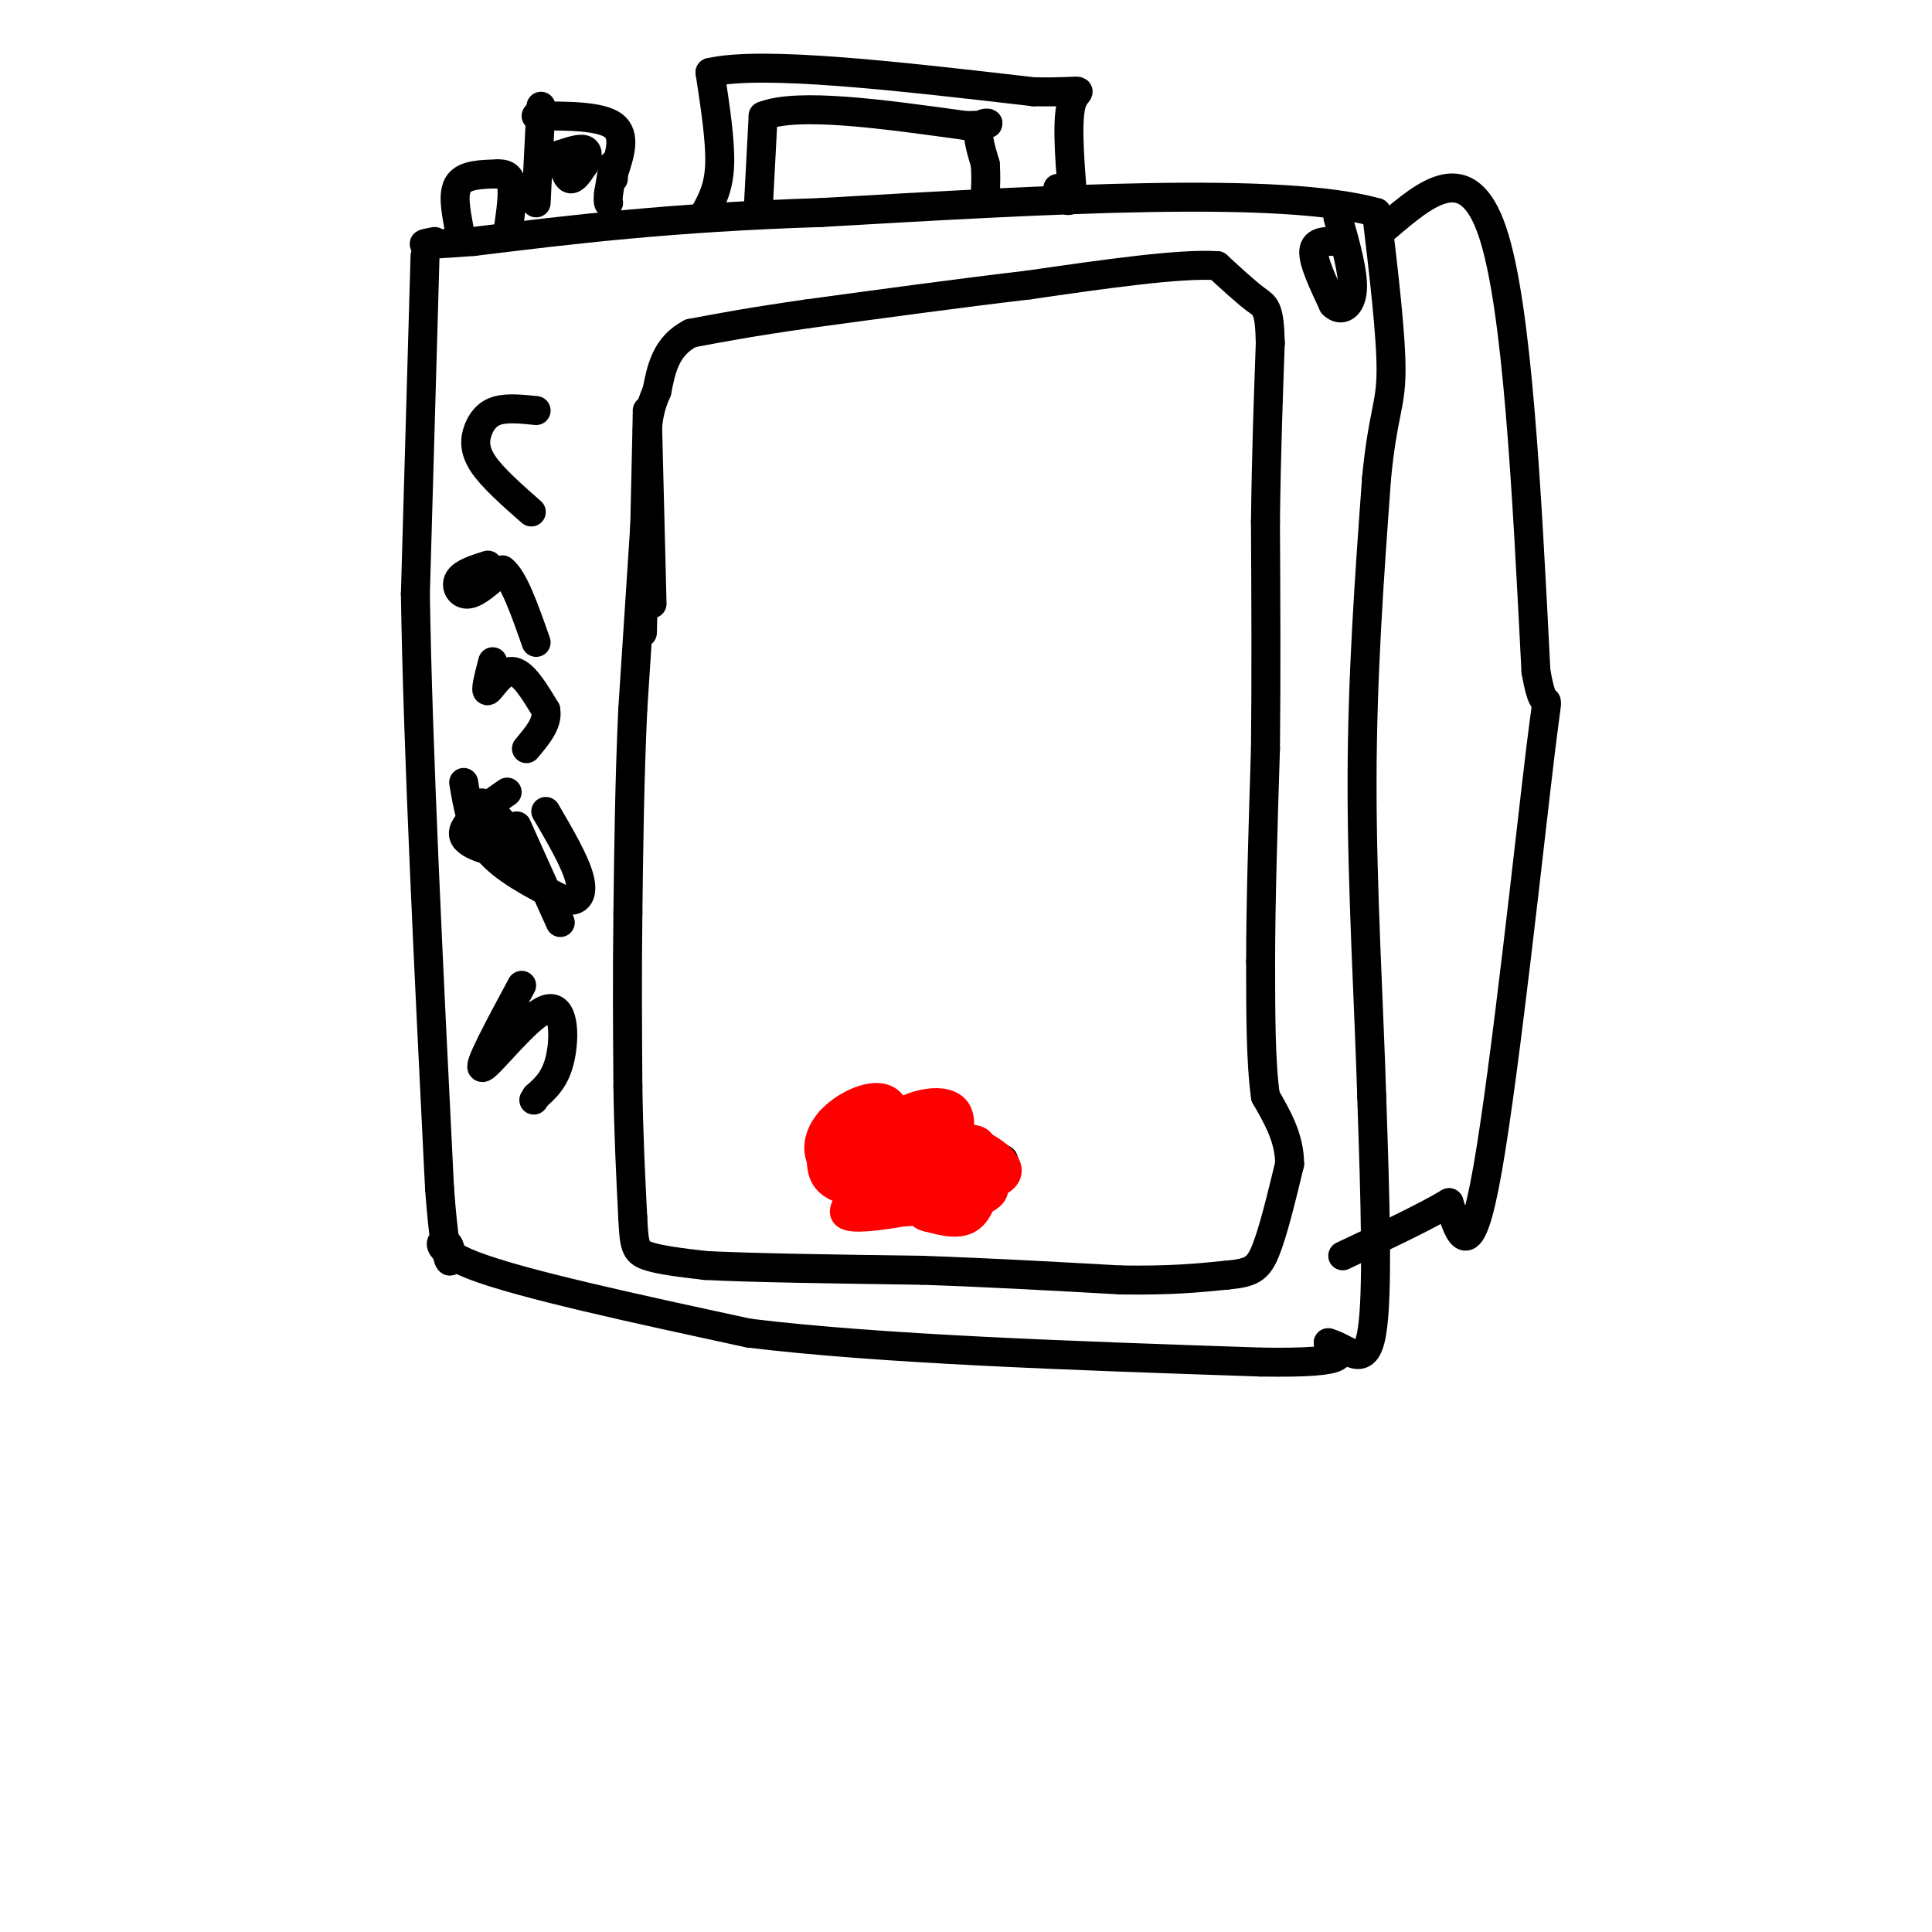 <svg viewBox='0 0 400 400' version='1.1' xmlns='http://www.w3.org/2000/svg' xmlns:xlink='http://www.w3.org/1999/xlink'><g fill='none' stroke='#000000' stroke-width='6' stroke-linecap='round' stroke-linejoin='round'><path d='M134,85c0.000,0.000 1.000,40.000 1,40'/><path d='M134,86c0.000,0.000 -1.000,45.000 -1,45'/><path d='M134,101c0.000,0.000 -3.000,46.000 -3,46'/><path d='M131,147c-0.667,14.667 -0.833,28.333 -1,42'/><path d='M130,189c-0.167,13.000 -0.083,24.500 0,36'/><path d='M130,225c0.167,10.500 0.583,18.750 1,27'/><path d='M131,252c0.289,5.889 0.511,7.111 3,8c2.489,0.889 7.244,1.444 12,2'/><path d='M146,262c9.500,0.500 27.250,0.750 45,1'/><path d='M191,263c14.333,0.500 27.667,1.250 41,2'/><path d='M232,265c10.500,0.167 16.250,-0.417 22,-1'/><path d='M254,264c4.978,-0.467 6.422,-1.133 8,-5c1.578,-3.867 3.289,-10.933 5,-18'/><path d='M267,241c0.000,-5.333 -2.500,-9.667 -5,-14'/><path d='M262,227c-1.000,-7.000 -1.000,-17.500 -1,-28'/><path d='M261,199c0.000,-12.000 0.500,-28.000 1,-44'/><path d='M262,155c0.167,-15.167 0.083,-31.083 0,-47'/><path d='M262,108c0.167,-14.000 0.583,-25.500 1,-37'/><path d='M263,71c-0.156,-7.444 -1.044,-7.556 -3,-9c-1.956,-1.444 -4.978,-4.222 -8,-7'/><path d='M252,55c-7.833,-0.500 -23.417,1.750 -39,4'/><path d='M213,59c-14.167,1.667 -30.083,3.833 -46,6'/><path d='M167,65c-11.667,1.667 -17.833,2.833 -24,4'/><path d='M143,69c-5.167,2.667 -6.083,7.333 -7,12'/><path d='M136,81c-1.500,3.333 -1.750,5.667 -2,8'/><path d='M88,53c0.000,0.000 -2.000,70.000 -2,70'/><path d='M86,123c0.500,32.167 2.750,77.583 5,123'/><path d='M91,246c1.607,21.679 3.125,14.375 2,12c-1.125,-2.375 -4.893,0.179 5,4c9.893,3.821 33.446,8.911 57,14'/><path d='M155,276c27.167,3.333 66.583,4.667 106,6'/><path d='M261,282c20.000,0.333 17.000,-1.833 14,-4'/><path d='M275,278c4.178,1.111 7.622,5.889 9,-2c1.378,-7.889 0.689,-28.444 0,-49'/><path d='M284,227c-0.578,-19.267 -2.022,-42.933 -2,-65c0.022,-22.067 1.511,-42.533 3,-63'/><path d='M285,99c1.267,-13.222 2.933,-14.778 3,-22c0.067,-7.222 -1.467,-20.111 -3,-33'/><path d='M285,44c-19.667,-5.500 -67.333,-2.750 -115,0'/><path d='M170,44c-31.167,1.000 -51.583,3.500 -72,6'/><path d='M98,50c-13.333,1.000 -10.667,0.500 -8,0'/><path d='M95,47c-0.667,-3.583 -1.333,-7.167 0,-9c1.333,-1.833 4.667,-1.917 8,-2'/><path d='M103,36c1.956,-0.089 2.844,0.689 3,3c0.156,2.311 -0.422,6.156 -1,10'/><path d='M146,44c1.417,-2.583 2.833,-5.167 3,-10c0.167,-4.833 -0.917,-11.917 -2,-19'/><path d='M147,15c10.833,-2.500 38.917,0.750 67,4'/><path d='M214,19c12.200,0.222 9.200,-1.222 8,2c-1.200,3.222 -0.600,11.111 0,19'/><path d='M222,40c-0.500,3.000 -1.750,1.000 -3,-1'/><path d='M157,43c0.000,0.000 1.000,-19.000 1,-19'/><path d='M158,24c7.167,-2.833 24.583,-0.417 42,2'/><path d='M200,26c7.156,-0.044 4.044,-1.156 3,0c-1.044,1.156 -0.022,4.578 1,8'/><path d='M204,34c0.167,2.333 0.083,4.167 0,6'/><path d='M277,50c-2.417,-0.083 -4.833,-0.167 -5,2c-0.167,2.167 1.917,6.583 4,11'/><path d='M276,63c1.644,1.711 3.756,0.489 4,-3c0.244,-3.489 -1.378,-9.244 -3,-15'/><path d='M172,232c5.501,-0.238 11.002,-0.475 17,1c5.998,1.475 12.494,4.663 16,6c3.506,1.337 4.021,0.821 0,3c-4.021,2.179 -12.577,7.051 -18,8c-5.423,0.949 -7.711,-2.026 -10,-5'/><path d='M177,245c-1.585,-2.439 -0.549,-6.035 2,-8c2.549,-1.965 6.609,-2.298 9,-1c2.391,1.298 3.112,4.228 2,6c-1.112,1.772 -4.056,2.386 -7,3'/><path d='M183,245c-1.606,0.305 -2.121,-0.434 -2,-2c0.121,-1.566 0.879,-3.960 5,-4c4.121,-0.040 11.606,2.274 12,3c0.394,0.726 -6.303,-0.137 -13,-1'/></g>
<g fill='none' stroke='#ff0000' stroke-width='6' stroke-linecap='round' stroke-linejoin='round'><path d='M186,234c1.600,-0.578 3.200,-1.156 7,0c3.800,1.156 9.800,4.044 8,6c-1.800,1.956 -11.400,2.978 -21,4'/><path d='M180,244c-3.226,-1.766 -0.790,-8.180 4,-12c4.790,-3.820 11.933,-5.044 14,-2c2.067,3.044 -0.944,10.358 -3,14c-2.056,3.642 -3.159,3.612 -5,3c-1.841,-0.612 -4.421,-1.806 -7,-3'/><path d='M183,244c-0.993,-2.391 0.024,-6.870 3,-10c2.976,-3.130 7.911,-4.911 9,-2c1.089,2.911 -1.668,10.515 -4,13c-2.332,2.485 -4.238,-0.147 -5,-2c-0.762,-1.853 -0.381,-2.926 0,-4'/><path d='M186,239c1.202,-2.040 4.206,-5.141 7,-5c2.794,0.141 5.378,3.522 3,6c-2.378,2.478 -9.717,4.052 -13,4c-3.283,-0.052 -2.509,-1.729 -1,-3c1.509,-1.271 3.755,-2.135 6,-3'/><path d='M188,238c2.344,-0.350 5.206,0.276 7,2c1.794,1.724 2.522,4.545 -1,7c-3.522,2.455 -11.295,4.545 -14,4c-2.705,-0.545 -0.344,-3.724 2,-6c2.344,-2.276 4.670,-3.650 8,-4c3.330,-0.350 7.665,0.325 12,1'/><path d='M202,242c1.341,1.569 -1.306,4.992 -6,7c-4.694,2.008 -11.435,2.602 -14,1c-2.565,-1.602 -0.956,-5.398 1,-8c1.956,-2.602 4.257,-4.008 8,-5c3.743,-0.992 8.926,-1.569 11,-1c2.074,0.569 1.037,2.285 0,4'/><path d='M202,240c-1.384,1.940 -4.843,4.791 -9,7c-4.157,2.209 -9.011,3.778 -12,1c-2.989,-2.778 -4.112,-9.902 -4,-14c0.112,-4.098 1.461,-5.171 3,-5c1.539,0.171 3.270,1.585 5,3'/><path d='M185,232c3.829,2.129 10.903,5.952 10,9c-0.903,3.048 -9.781,5.321 -14,4c-4.219,-1.321 -3.777,-6.234 -2,-9c1.777,-2.766 4.888,-3.383 8,-4'/><path d='M187,232c2.655,-0.618 5.292,-0.164 8,2c2.708,2.164 5.488,6.038 6,9c0.512,2.962 -1.244,5.010 -5,6c-3.756,0.990 -9.511,0.920 -13,0c-3.489,-0.920 -4.711,-2.692 -3,-5c1.711,-2.308 6.356,-5.154 11,-8'/><path d='M191,236c3.817,-1.442 7.858,-1.046 12,1c4.142,2.046 8.384,5.743 3,8c-5.384,2.257 -20.396,3.073 -28,2c-7.604,-1.073 -7.802,-4.037 -8,-7'/><path d='M170,240c-1.188,-2.768 -0.158,-6.189 3,-9c3.158,-2.811 8.444,-5.011 11,-3c2.556,2.011 2.380,8.234 2,12c-0.380,3.766 -0.966,5.076 -3,5c-2.034,-0.076 -5.517,-1.538 -9,-3'/><path d='M174,242c-0.738,-2.128 1.918,-5.949 4,-8c2.082,-2.051 3.589,-2.333 8,0c4.411,2.333 11.726,7.282 10,11c-1.726,3.718 -12.493,6.205 -16,5c-3.507,-1.205 0.247,-6.103 4,-11'/><path d='M184,239c2.116,-3.261 5.405,-5.912 9,-6c3.595,-0.088 7.497,2.388 9,5c1.503,2.612 0.609,5.360 -3,6c-3.609,0.640 -9.933,-0.828 -11,-3c-1.067,-2.172 3.124,-5.049 6,-6c2.876,-0.951 4.438,0.025 6,1'/><path d='M200,236c2.349,1.928 5.221,6.249 1,7c-4.221,0.751 -15.533,-2.067 -20,-4c-4.467,-1.933 -2.087,-2.982 2,-3c4.087,-0.018 9.882,0.995 13,3c3.118,2.005 3.559,5.003 4,8'/><path d='M200,247c-4.235,2.548 -16.822,4.917 -22,5c-5.178,0.083 -2.945,-2.121 -1,-5c1.945,-2.879 3.604,-6.431 9,-7c5.396,-0.569 14.530,1.847 18,4c3.470,2.153 1.277,4.044 -2,5c-3.277,0.956 -7.639,0.978 -12,1'/><path d='M190,250c-2.805,-0.411 -3.817,-1.937 -4,-3c-0.183,-1.063 0.465,-1.663 3,-3c2.535,-1.337 6.958,-3.410 10,-4c3.042,-0.590 4.704,0.303 5,3c0.296,2.697 -0.772,7.199 -3,9c-2.228,1.801 -5.614,0.900 -9,0'/><path d='M192,252c-1.667,-0.333 -1.333,-1.167 -1,-2'/></g>
<g fill='none' stroke='#000000' stroke-width='6' stroke-linecap='round' stroke-linejoin='round'><path d='M111,85c-2.958,-0.304 -5.917,-0.607 -8,0c-2.083,0.607 -3.292,2.125 -4,4c-0.708,1.875 -0.917,4.107 1,7c1.917,2.893 5.958,6.446 10,10'/><path d='M101,117c-2.600,0.822 -5.200,1.644 -6,3c-0.800,1.356 0.200,3.244 2,3c1.800,-0.244 4.400,-2.622 7,-5'/><path d='M104,118c2.333,1.667 4.667,8.333 7,15'/><path d='M102,137c-0.822,3.156 -1.644,6.311 -1,6c0.644,-0.311 2.756,-4.089 5,-4c2.244,0.089 4.622,4.044 7,8'/><path d='M113,147c0.500,2.667 -1.750,5.333 -4,8'/><path d='M105,164c-4.833,3.339 -9.667,6.679 -9,9c0.667,2.321 6.833,3.625 10,4c3.167,0.375 3.333,-0.179 2,-2c-1.333,-1.821 -4.167,-4.911 -7,-8'/><path d='M101,167c-1.500,-1.333 -1.750,-0.667 -2,0'/><path d='M107,171c0.000,0.000 9.000,20.000 9,20'/><path d='M96,162c0.833,5.000 1.667,10.000 5,14c3.333,4.000 9.167,7.000 15,10'/><path d='M116,186c3.533,1.289 4.867,-0.489 4,-4c-0.867,-3.511 -3.933,-8.756 -7,-14'/><path d='M108,204c-4.732,8.792 -9.464,17.583 -8,17c1.464,-0.583 9.125,-10.542 13,-12c3.875,-1.458 3.964,5.583 3,10c-0.964,4.417 -2.982,6.208 -5,8'/><path d='M111,227c-0.833,1.333 -0.417,0.667 0,0'/><path d='M111,42c0.000,0.000 1.000,-20.000 1,-20'/><path d='M111,24c6.667,0.000 13.333,0.000 16,2c2.667,2.000 1.333,6.000 0,10'/><path d='M127,36c0.000,1.667 0.000,0.833 0,0'/><path d='M116,32c0.583,2.333 1.167,4.667 2,5c0.833,0.333 1.917,-1.333 3,-3'/><path d='M121,34c0.689,-1.178 0.911,-2.622 0,-3c-0.911,-0.378 -2.956,0.311 -5,1'/><path d='M127,34c0.000,0.000 -1.000,6.000 -1,6'/><path d='M126,40c-0.167,1.333 -0.083,1.667 0,2'/><path d='M287,47c8.417,-7.167 16.833,-14.333 22,1c5.167,15.333 7.083,53.167 9,91'/><path d='M318,139c2.179,12.607 3.125,-1.375 1,16c-2.125,17.375 -7.321,66.107 -11,87c-3.679,20.893 -5.839,13.946 -8,7'/><path d='M300,249c-5.000,3.000 -13.500,7.000 -22,11'/></g>
</svg>